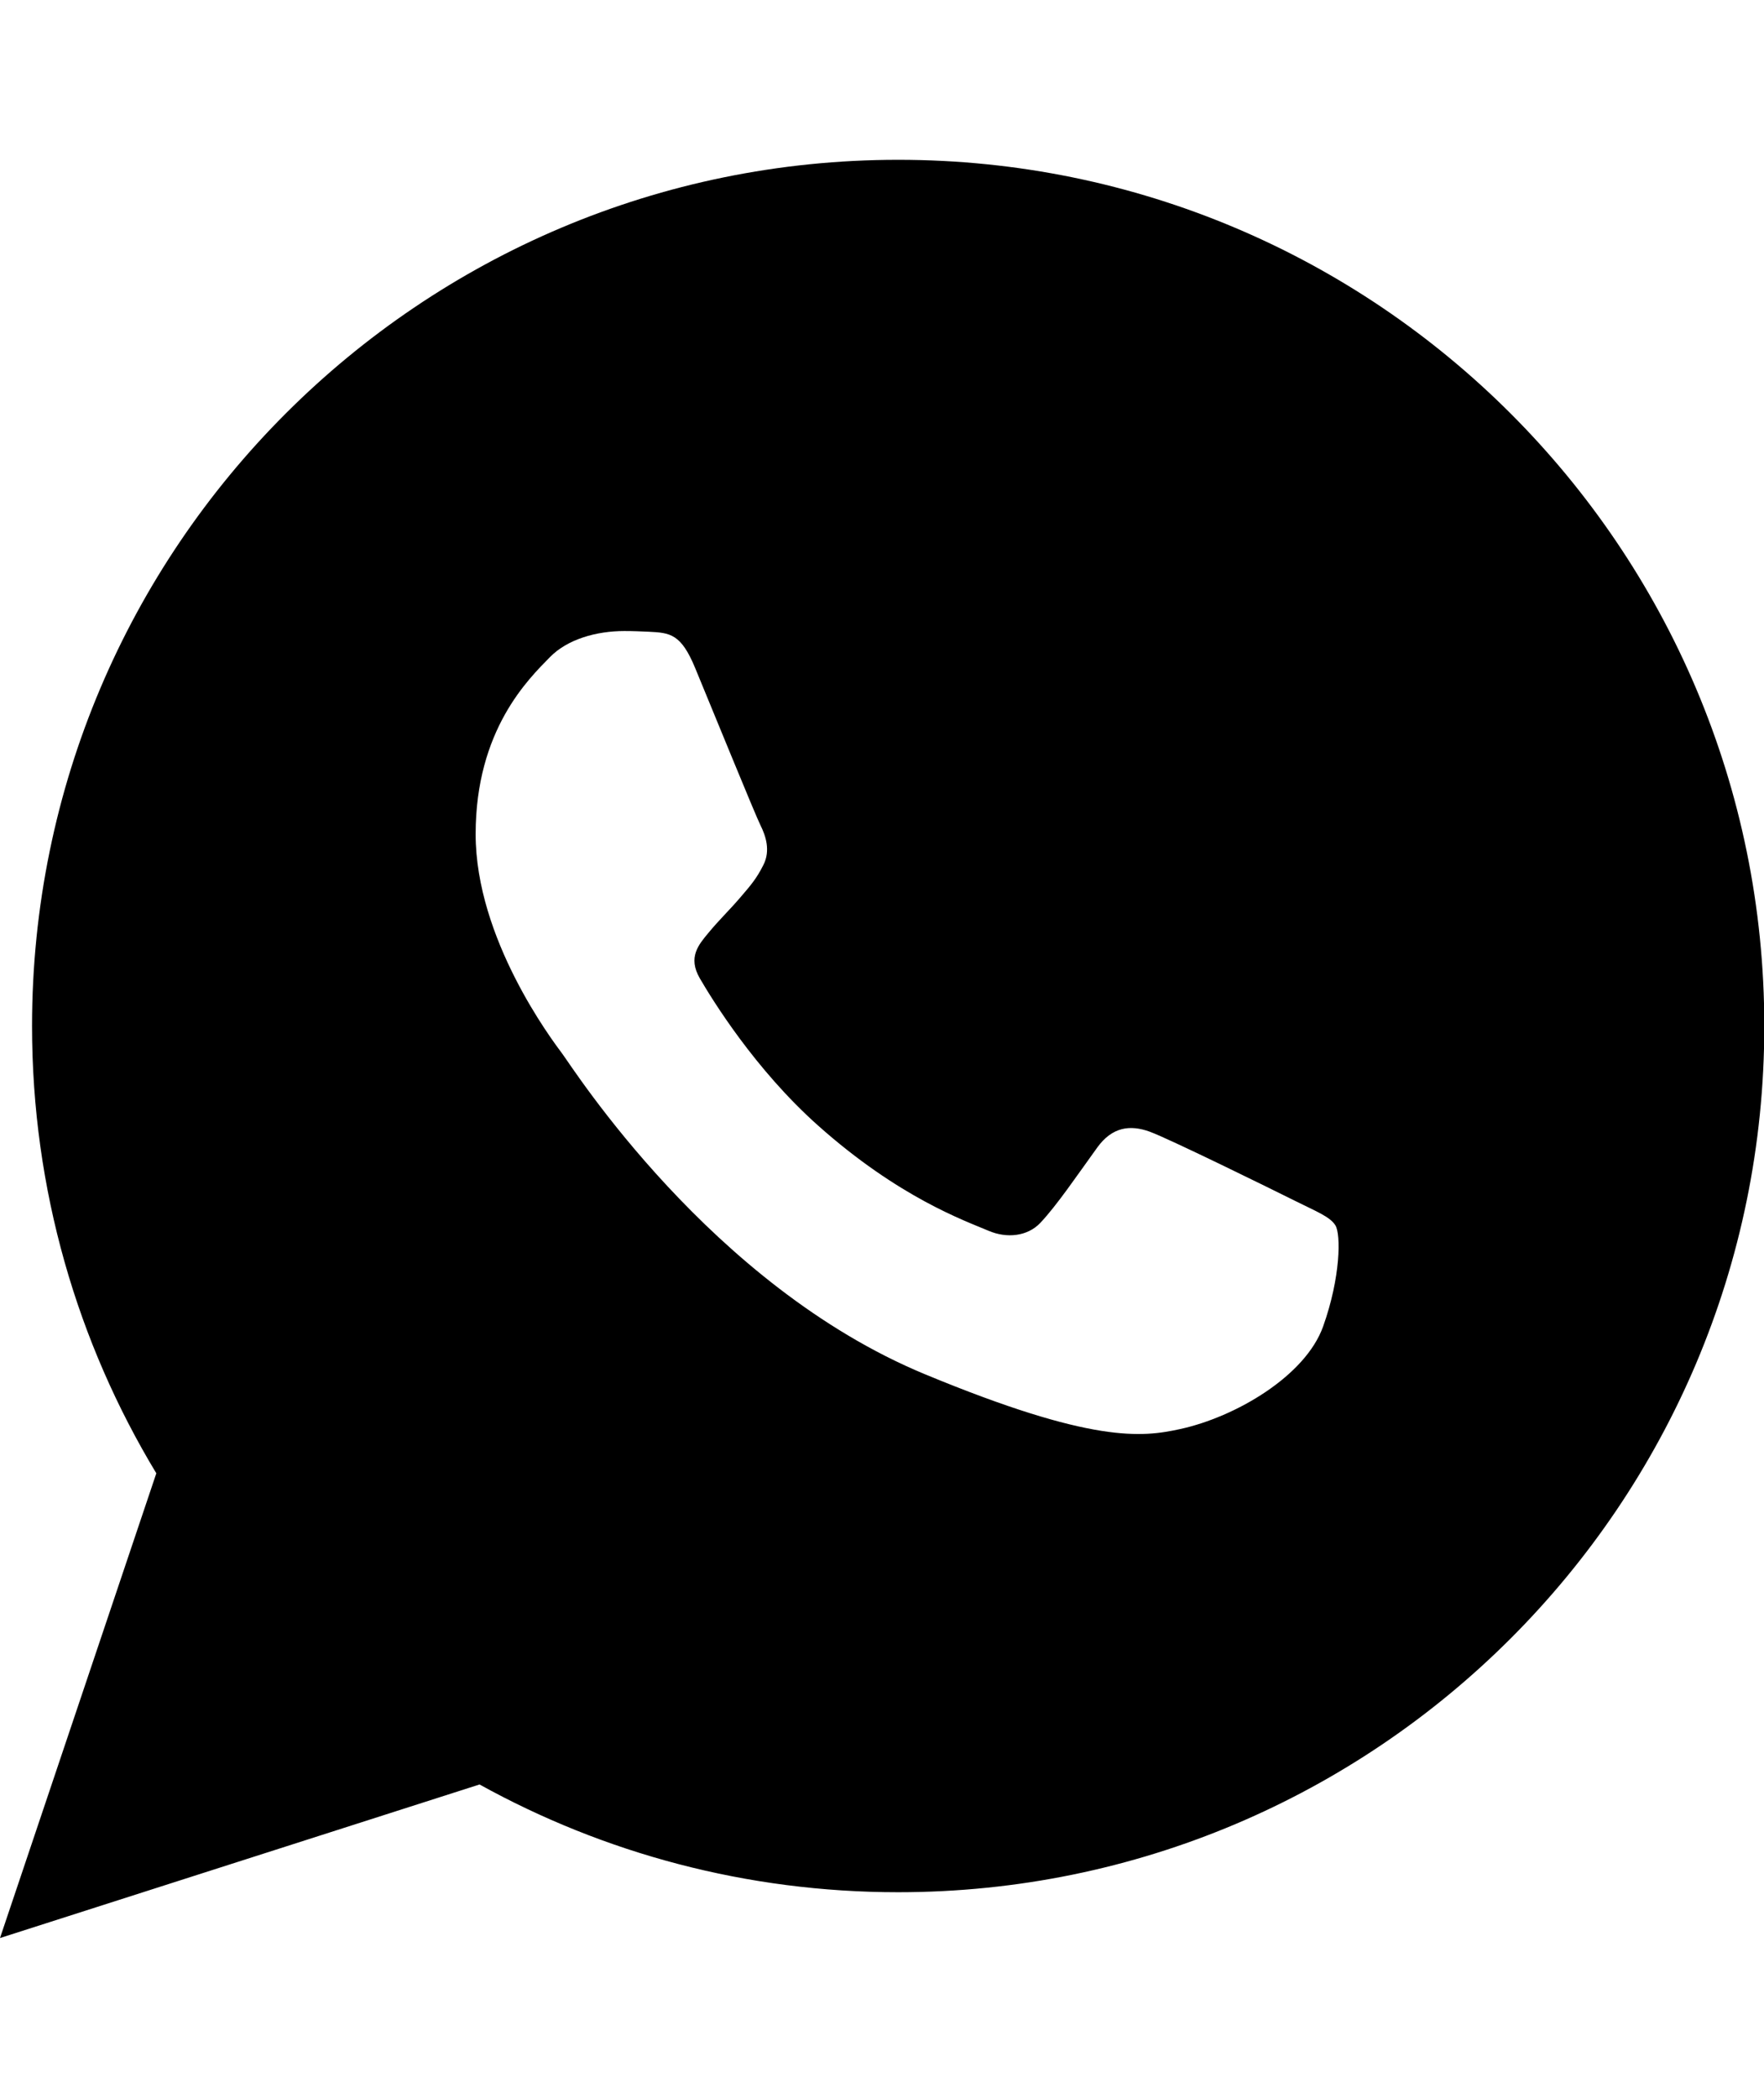 <?xml version="1.0" encoding="utf-8"?>
<!-- Generator: Adobe Illustrator 15.1.0, SVG Export Plug-In . SVG Version: 6.00 Build 0)  -->
<!DOCTYPE svg PUBLIC "-//W3C//DTD SVG 1.1//EN" "http://www.w3.org/Graphics/SVG/1.1/DTD/svg11.dtd">
<svg version="1.1" id="Twitter" xmlns="http://www.w3.org/2000/svg" xmlns:xlink="http://www.w3.org/1999/xlink" x="0px" y="0px"
	 width="708.003px" height="841.891px" viewBox="-56.487 0 708.003 841.891"
	 style="enable-background:new -56.487 0 708.003 841.891;" xml:space="preserve">
<path d="M304.008,64.13c-191.995,0-347.636,155.635-347.636,347.632c0,65.675,18.228,127.093,49.881,179.494l-62.74,186.506
	l192.469-61.627c49.8,27.545,107.077,43.241,168.026,43.241c191.988,0,347.628-155.629,347.628-347.611
	C651.639,219.765,495.998,64.13,304.008,64.13z M474.563,532.329c-7.102,19.892-35.09,36.308-57.377,41.173
	c-15.319,3.35-35.257,5.828-102.396-21.981c-86.025-35.644-141.314-122.94-145.582-128.622
	c-4.251-5.688-34.789-46.204-34.789-88.133c0-41.924,21.305-62.341,29.827-71.059c7.001-7.163,18.623-10.463,29.828-10.463
	c3.541,0,6.776,0.137,9.76,0.279c8.698,0.413,13.011,0.875,18.643,14.445c7.078,17.072,24.139,58.988,26.276,63.254
	c2.13,4.267,4.043,10.132,1.202,15.812c-2.841,5.694-5.22,8.344-9.48,13.323c-4.262,4.97-8.292,8.771-12.662,14.062
	c-3.833,4.638-8.368,9.726-3.393,18.246c4.971,8.535,22.076,36.432,47.405,59.01c32.551,29.021,59.102,38.271,68.533,42.288
	c7.175,3.052,15.516,2.285,20.699-3.204c6.604-6.992,14.578-18.785,22.87-30.261c6.006-8.306,13.229-9.174,21.041-6.335
	c7.809,2.838,49.712,23.451,58.233,27.713c8.522,4.273,14.204,6.395,16.333,9.953C481.662,495.372,481.662,512.431,474.563,532.329z
	"/>
</svg>
